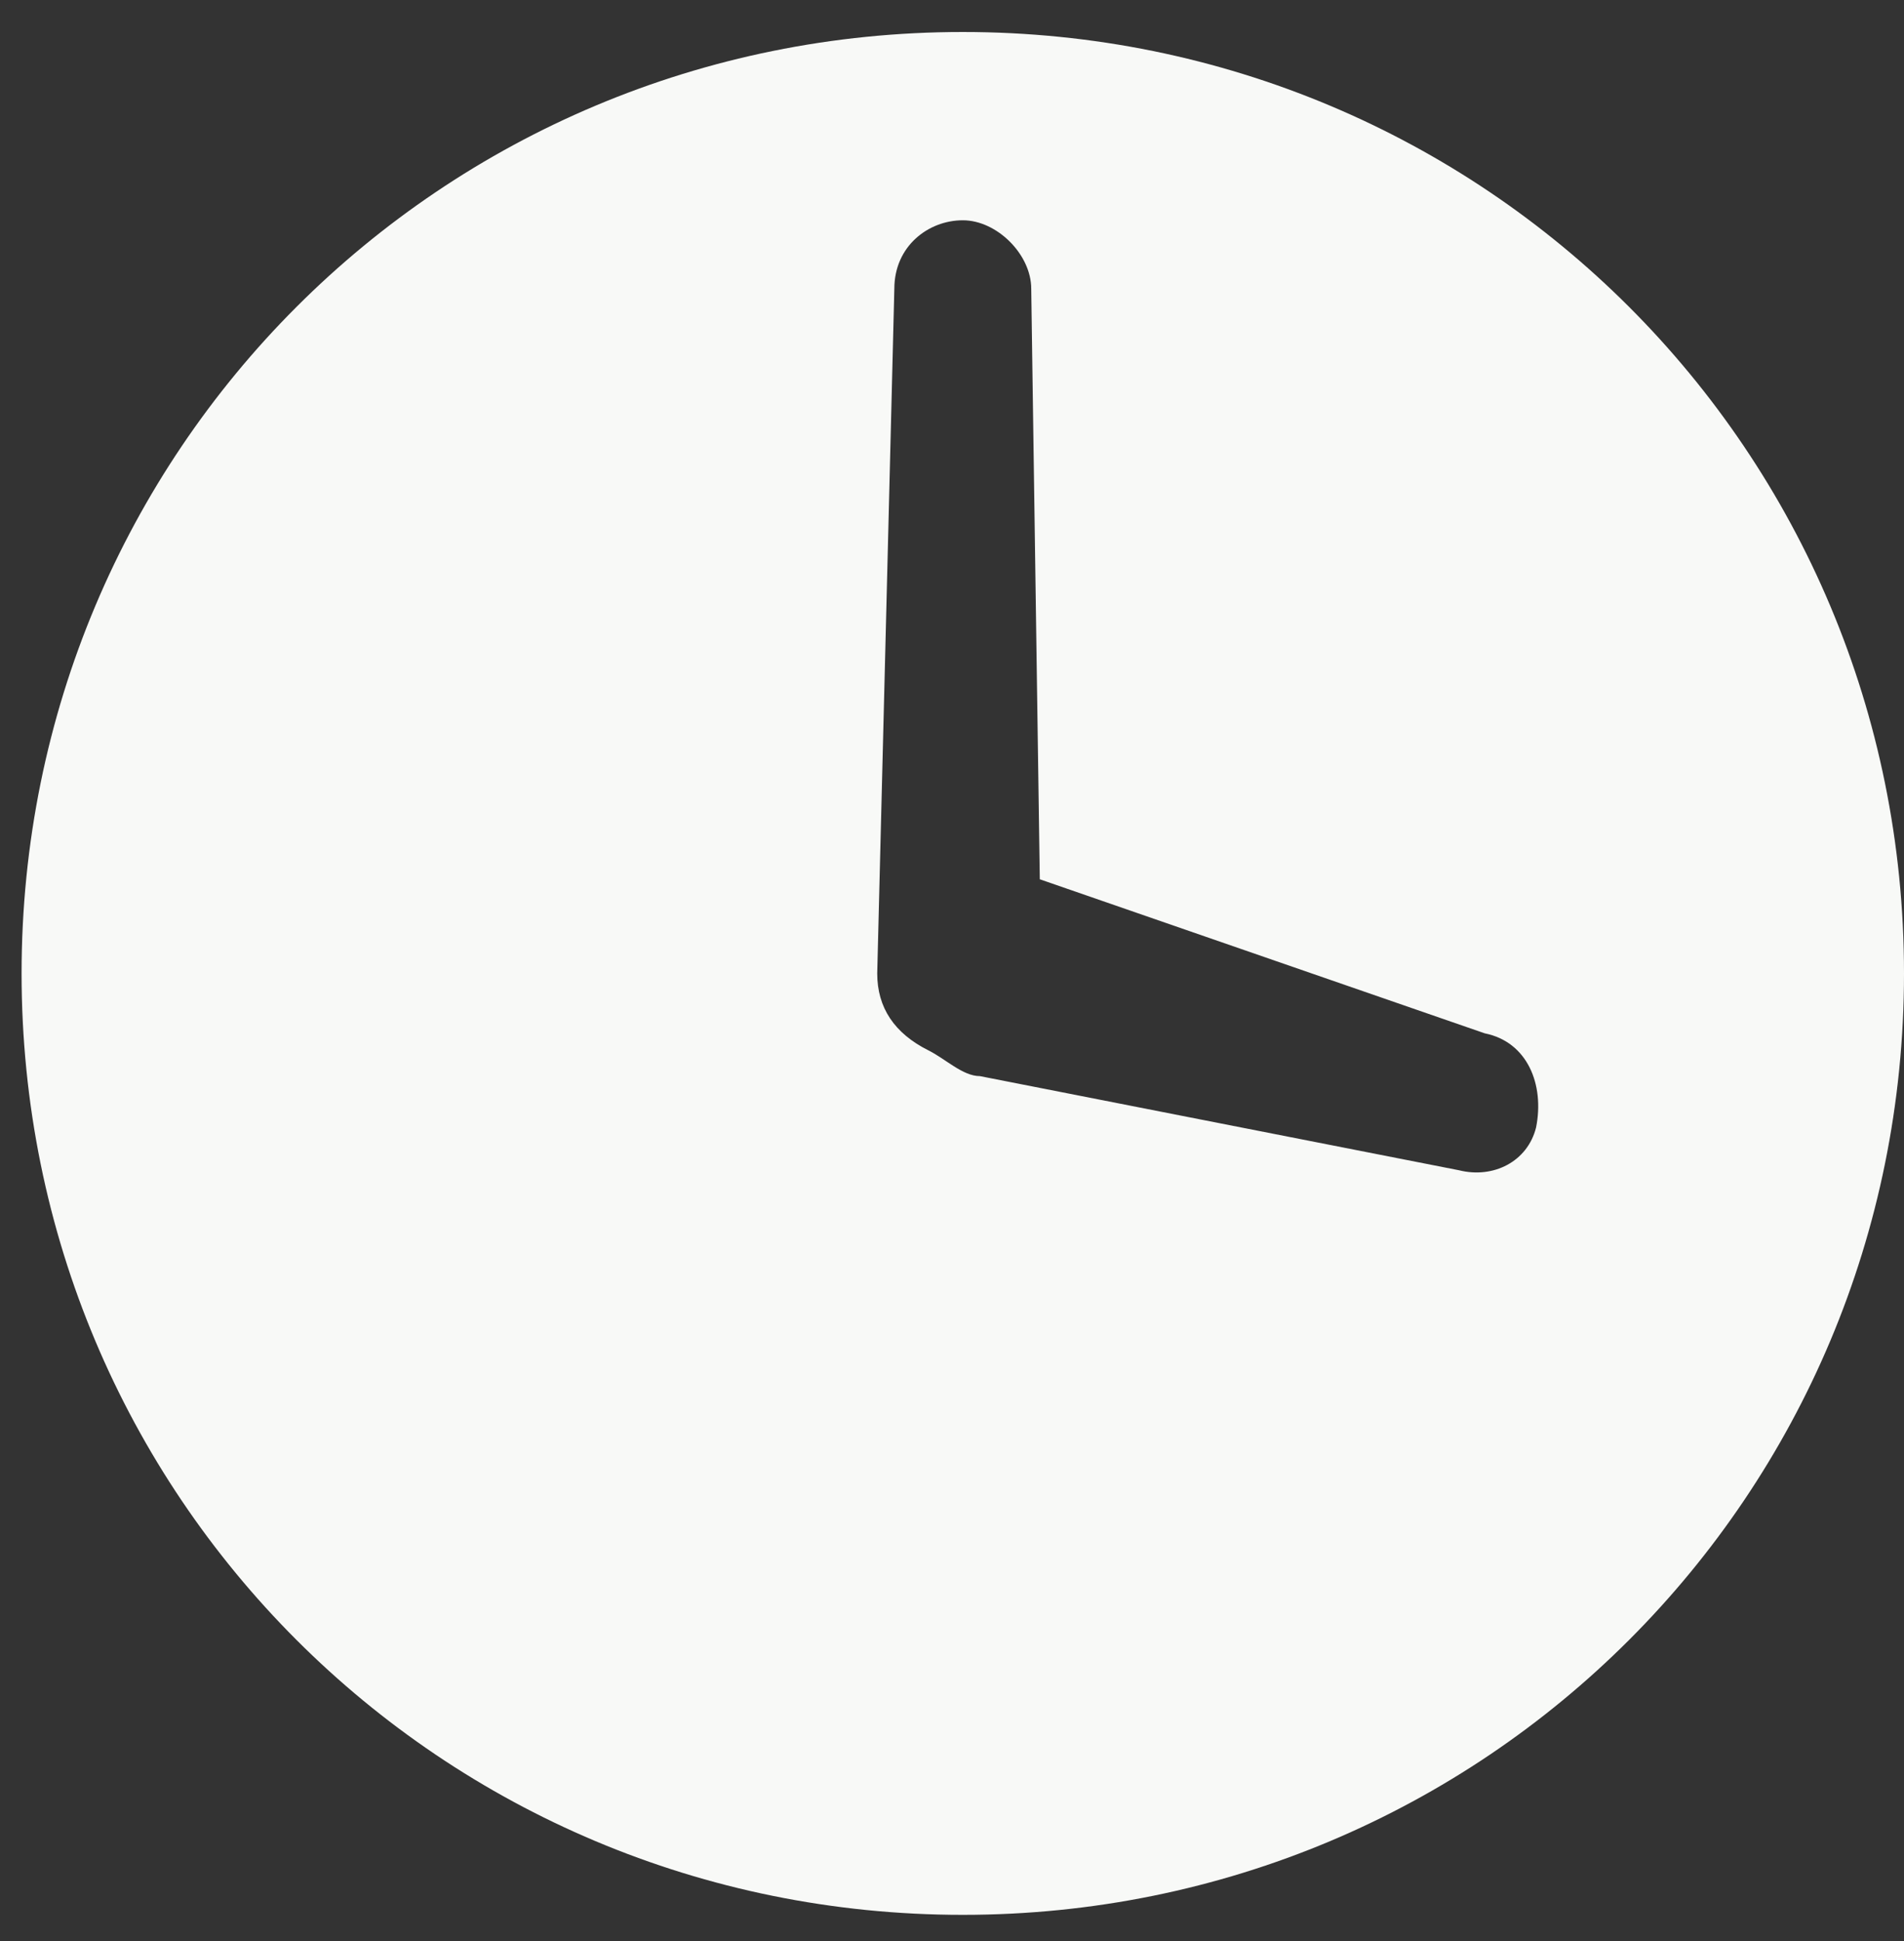 <?xml version="1.0" encoding="utf-8"?>
<!-- Generator: Adobe Illustrator 15.0.0, SVG Export Plug-In . SVG Version: 6.00 Build 0)  -->
<!DOCTYPE svg PUBLIC "-//W3C//DTD SVG 1.1//EN" "http://www.w3.org/Graphics/SVG/1.1/DTD/svg11.dtd">
<svg version="1.1" id="Layer_1" xmlns="http://www.w3.org/2000/svg" xmlns:xlink="http://www.w3.org/1999/xlink" x="0px" y="0px"
	 width="653.067px" height="665.61px" viewBox="58.868 67.195 653.067 665.61"
	 enable-background="new 58.868 67.195 653.067 665.61" xml:space="preserve">
<rect x="58.868" y="67.195" width="653.067" height="665.61" fill="#333333" stroke="none"/>
<path fill="#F8F9F7" d="M389.102,78.168C210.078,78.168,66.27,221.975,66.27,401c0,179.026,143.808,322.833,322.832,322.833
	c179.027,0,322.833-143.807,322.833-322.833C711.936,221.975,568.129,78.168,389.102,78.168z M585.738,453.827
	c-2.936,11.74-14.676,17.609-26.414,14.676l-164.352-32.285c-5.87,0-11.739-5.869-17.609-8.804
	c-11.738-5.869-17.609-14.674-17.609-26.414l0,0l5.871-234.787c0-14.674,11.738-23.479,23.478-23.479
	c11.74,0,23.478,11.739,23.478,23.479l2.936,202.504l152.613,52.828C582.803,424.479,588.672,439.153,585.738,453.827z"/>
</svg>
